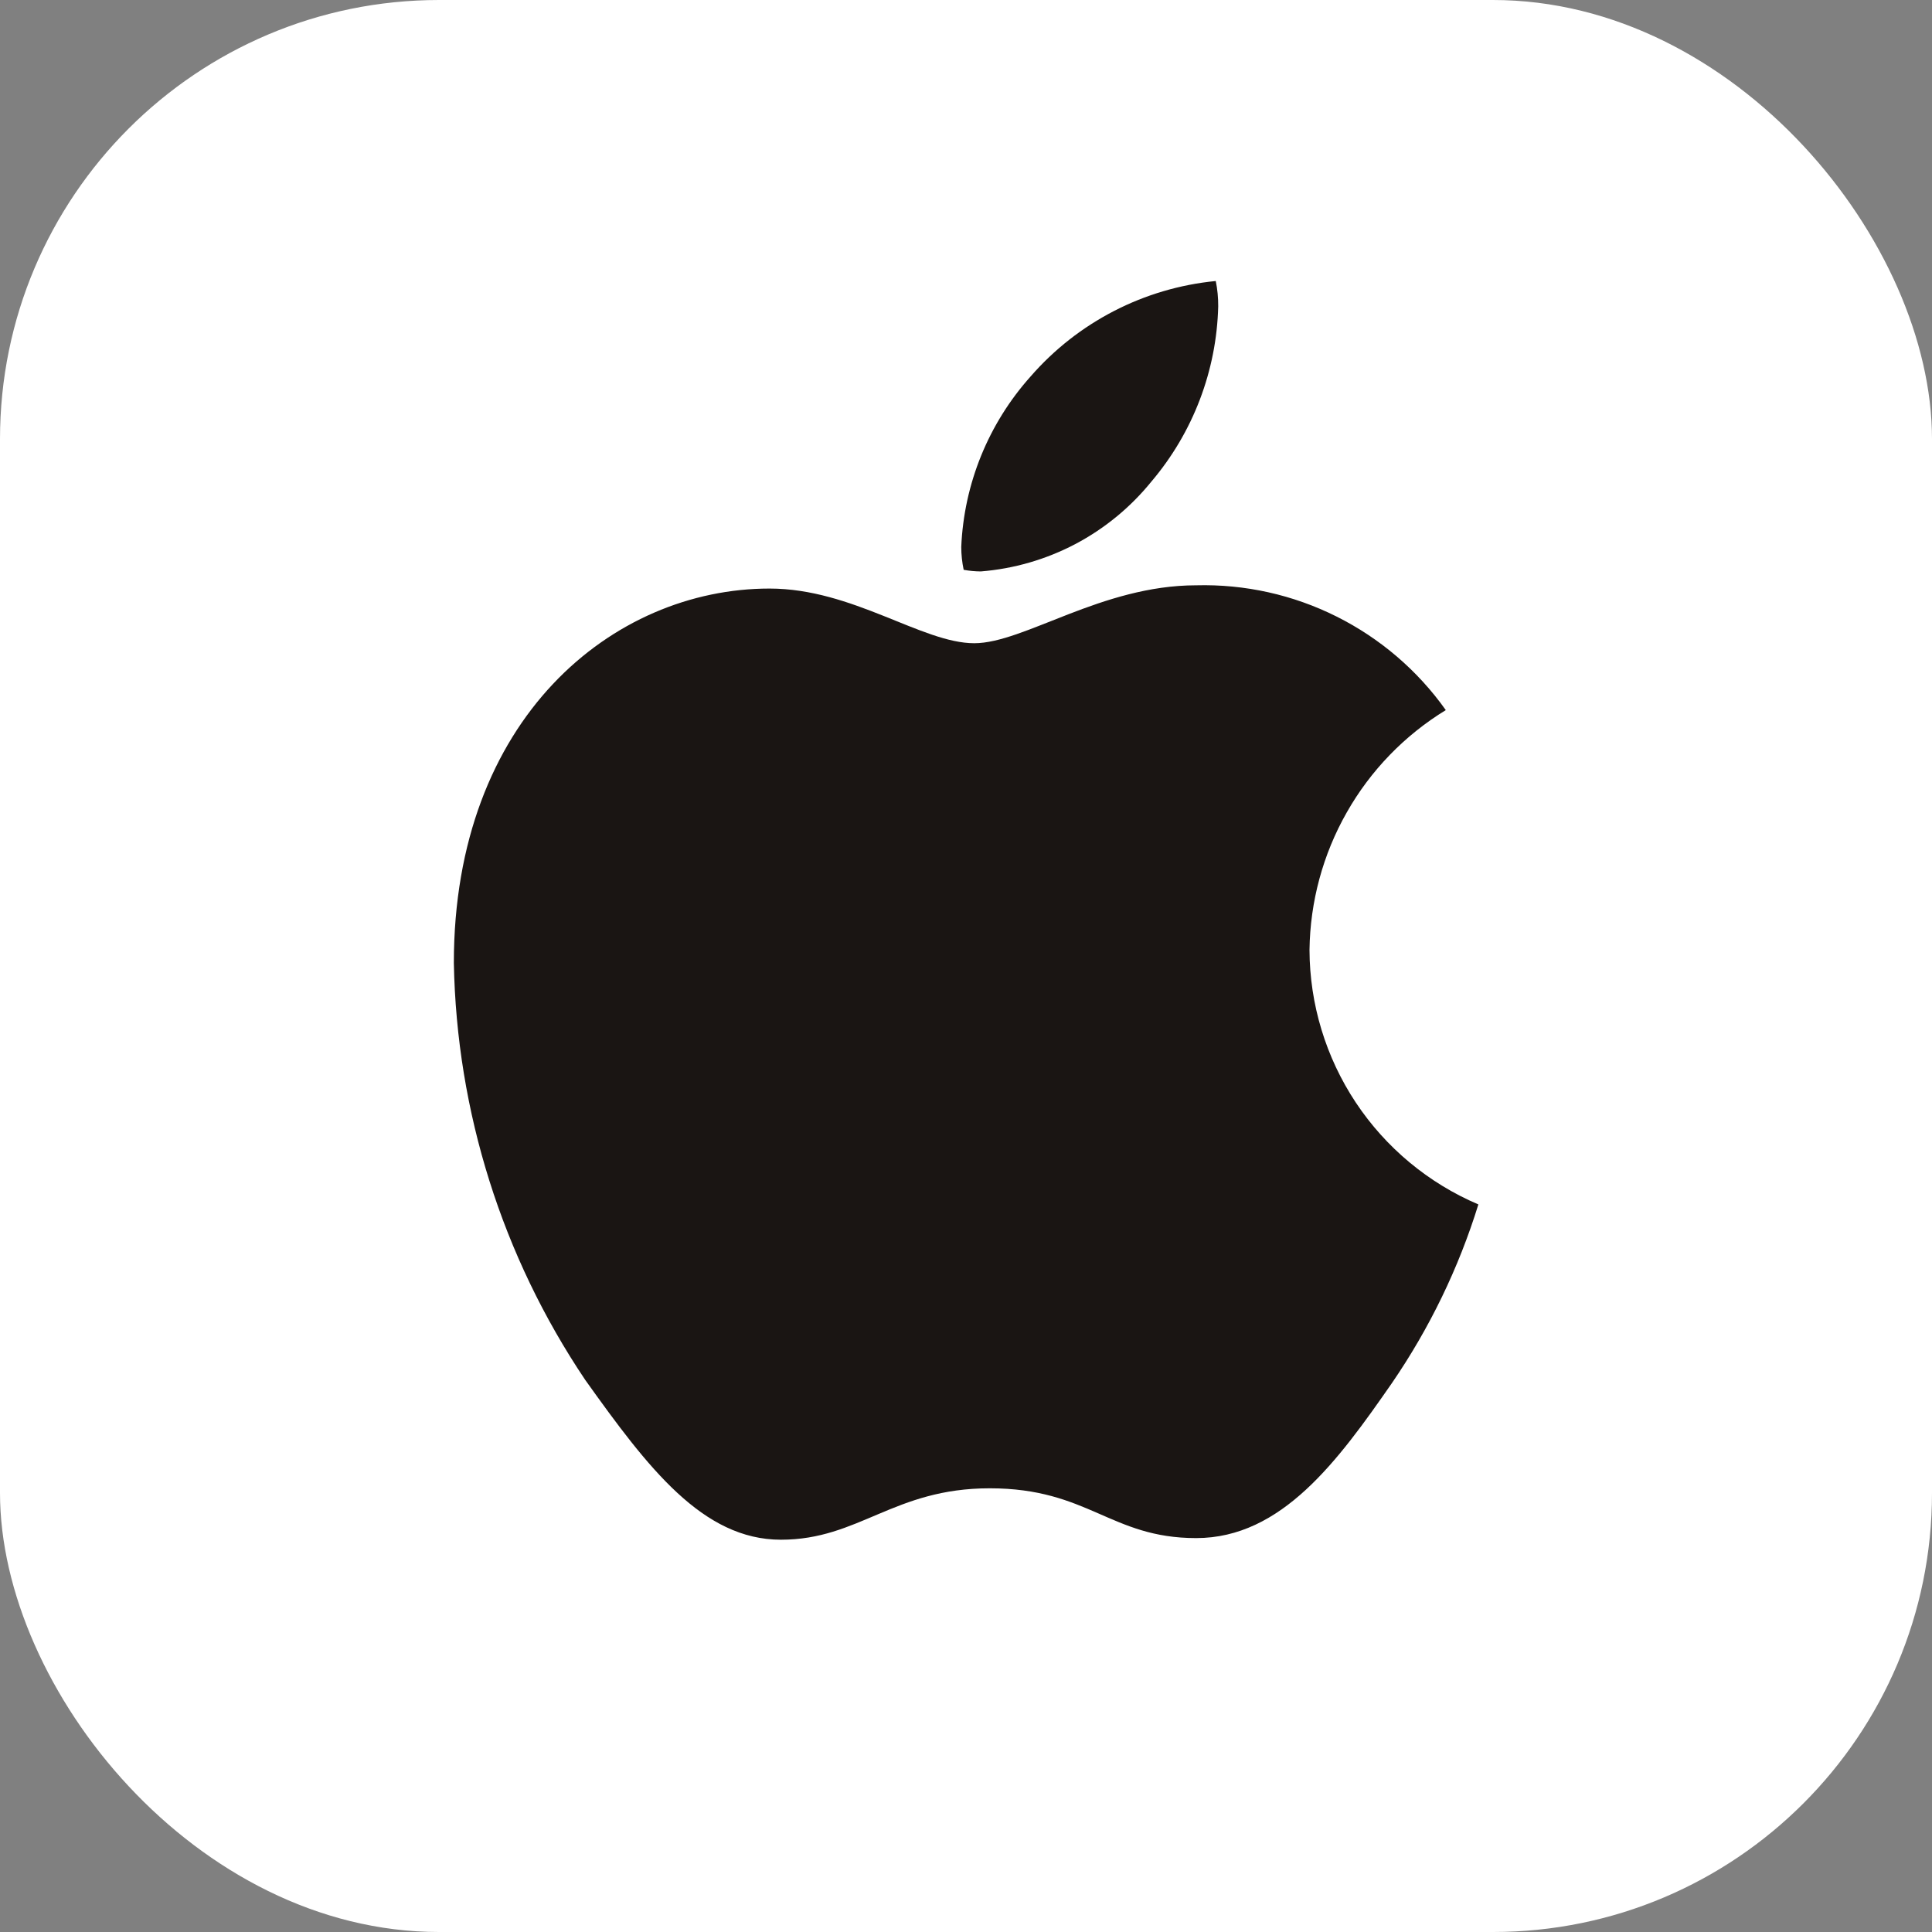 <?xml version="1.0" encoding="UTF-8"?> <svg xmlns="http://www.w3.org/2000/svg" width="44" height="44" viewBox="0 0 44 44" fill="none"><rect x="0" y="0" width="44" height="44" fill="#808080" stroke="none"/><rect width="44" height="44" rx="10" fill="white"></rect><path d="M32.927 16.172C31.99 16.745 31.213 17.547 30.671 18.503C30.128 19.458 29.837 20.535 29.823 21.634C29.827 22.87 30.194 24.079 30.877 25.109C31.561 26.139 32.532 26.946 33.669 27.43C33.221 28.878 32.557 30.249 31.7 31.499C30.474 33.264 29.192 35.029 27.241 35.029C25.291 35.029 24.789 33.895 22.541 33.895C20.349 33.895 19.568 35.066 17.785 35.066C16.003 35.066 14.758 33.431 13.327 31.425C11.437 28.614 10.399 25.318 10.336 21.931C10.336 16.358 13.959 13.404 17.526 13.404C19.421 13.404 21 14.649 22.188 14.649C23.322 14.649 25.087 13.33 27.242 13.33C28.35 13.301 29.448 13.545 30.439 14.041C31.431 14.537 32.285 15.268 32.927 16.172ZM22.337 13.014C22.206 13.013 22.076 13.001 21.947 12.977C21.911 12.806 21.892 12.631 21.892 12.456C21.953 11.018 22.512 9.646 23.471 8.574C24.547 7.337 26.056 6.559 27.688 6.4C27.727 6.589 27.745 6.782 27.744 6.976C27.708 8.442 27.17 9.852 26.22 10.97C25.745 11.556 25.156 12.039 24.489 12.391C23.821 12.742 23.089 12.954 22.337 13.014Z" fill="#1A1513"></path></svg> 